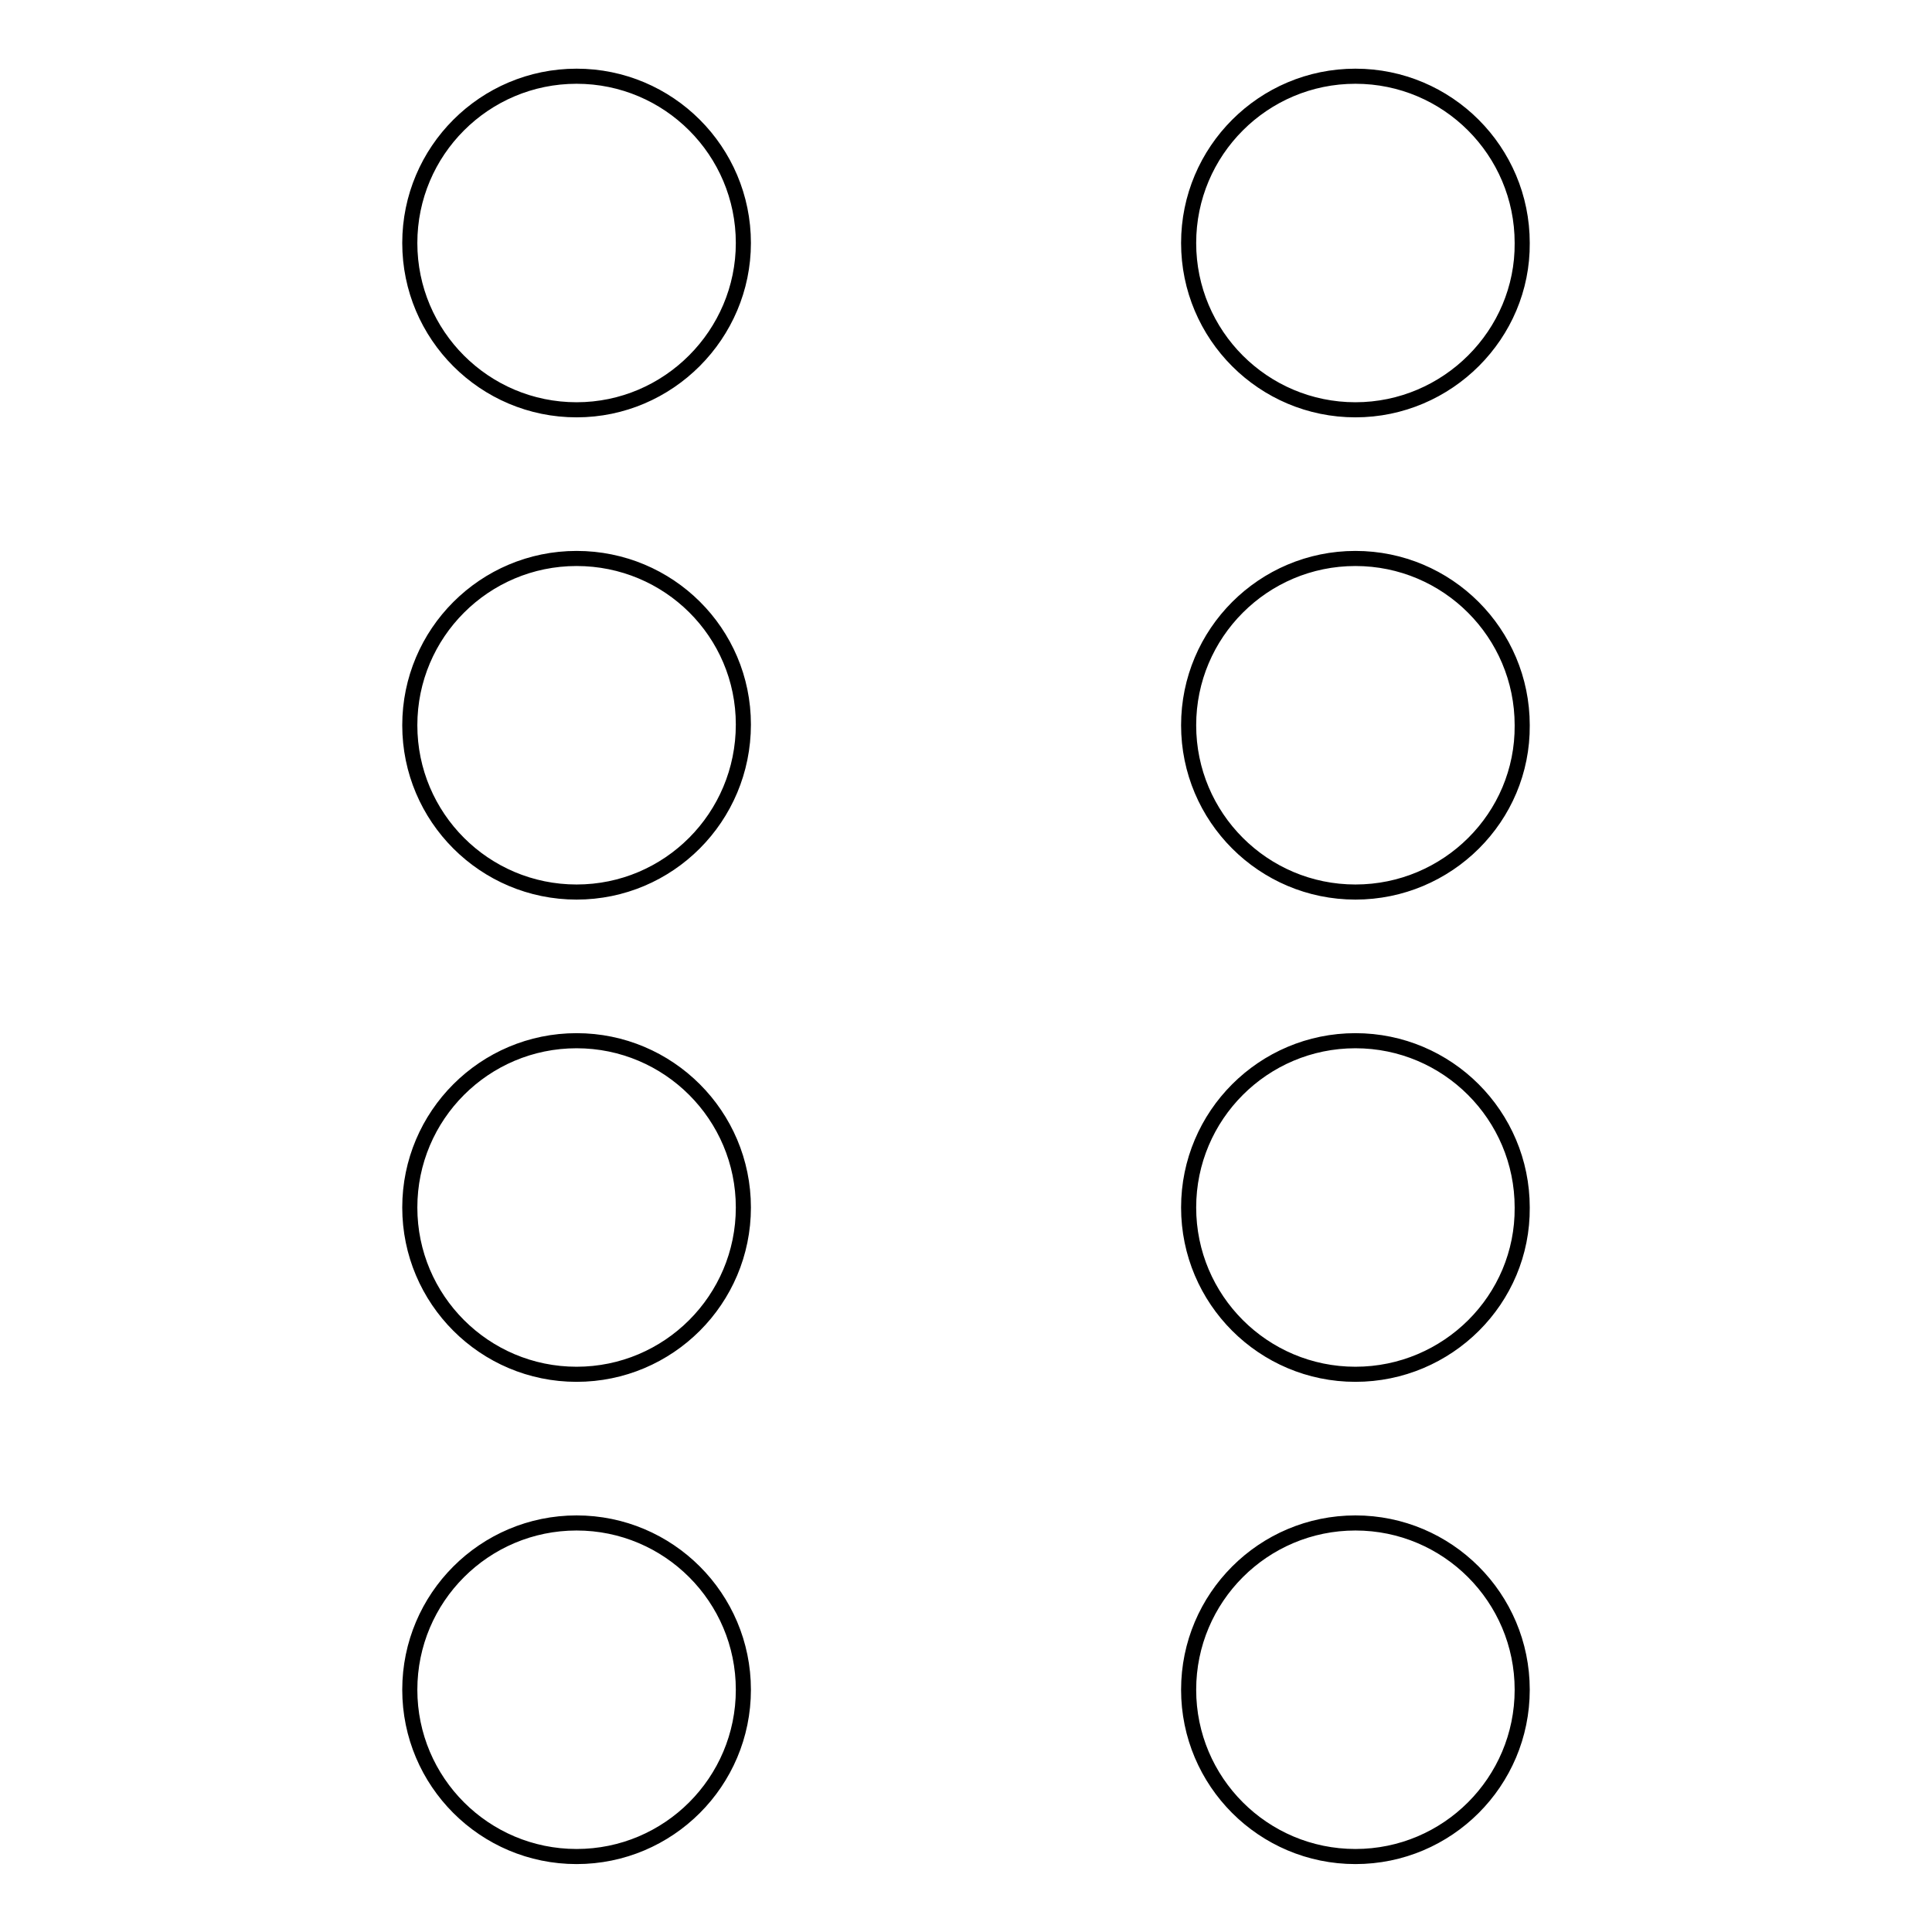 <?xml version="1.0" encoding="utf-8"?>
<!-- Svg Vector Icons : http://www.onlinewebfonts.com/icon -->
<!DOCTYPE svg PUBLIC "-//W3C//DTD SVG 1.1//EN" "http://www.w3.org/Graphics/SVG/1.1/DTD/svg11.dtd">
<svg version="1.1" xmlns="http://www.w3.org/2000/svg" xmlns:xlink="http://www.w3.org/1999/xlink" x="0px" y="0px" viewBox="0 0 256 256" enable-background="new 0 0 256 256" xml:space="preserve">
<g> <path stroke-width="2" fill-opacity="0" stroke="#000000"  d="M76.4,54.3c-12.2,0-22.1-9.9-22.1-22.1c0-12.2,9.9-22.1,22.1-22.1s22.1,9.9,22.1,22.1 C98.5,44.3,88.6,54.3,76.4,54.3z M76.4,118.2c-12.2,0-22.1-9.9-22.1-22.1c0-12.2,9.9-22.1,22.1-22.1S98.5,83.8,98.5,96 C98.5,108.3,88.6,118.2,76.4,118.2z M76.4,182.1c-12.2,0-22.1-9.9-22.1-22.1c0-12.2,9.9-22.1,22.1-22.1s22.1,9.9,22.1,22.1 C98.5,172.2,88.6,182.1,76.4,182.1z M76.4,246c-12.2,0-22.1-9.9-22.1-22.1s9.9-22.1,22.1-22.1s22.1,9.9,22.1,22.1 S88.6,246,76.4,246z M179.6,54.3c-12.2,0-22.1-9.9-22.1-22.1c0-12.2,9.9-22.1,22.1-22.1s22.1,9.9,22.1,22.1 C201.8,44.3,191.8,54.3,179.6,54.3z M179.6,118.2c-12.2,0-22.1-9.9-22.1-22.1c0-12.2,9.9-22.1,22.1-22.1s22.1,9.9,22.1,22.1 C201.8,108.3,191.8,118.2,179.6,118.2z M179.6,182.1c-12.2,0-22.1-9.9-22.1-22.1c0-12.2,9.9-22.1,22.1-22.1s22.1,9.9,22.1,22.1 C201.8,172.2,191.8,182.1,179.6,182.1z M179.6,246c-12.2,0-22.1-9.9-22.1-22.1s9.9-22.1,22.1-22.1s22.1,9.9,22.1,22.1 S191.8,246,179.6,246z"/></g>
</svg>
